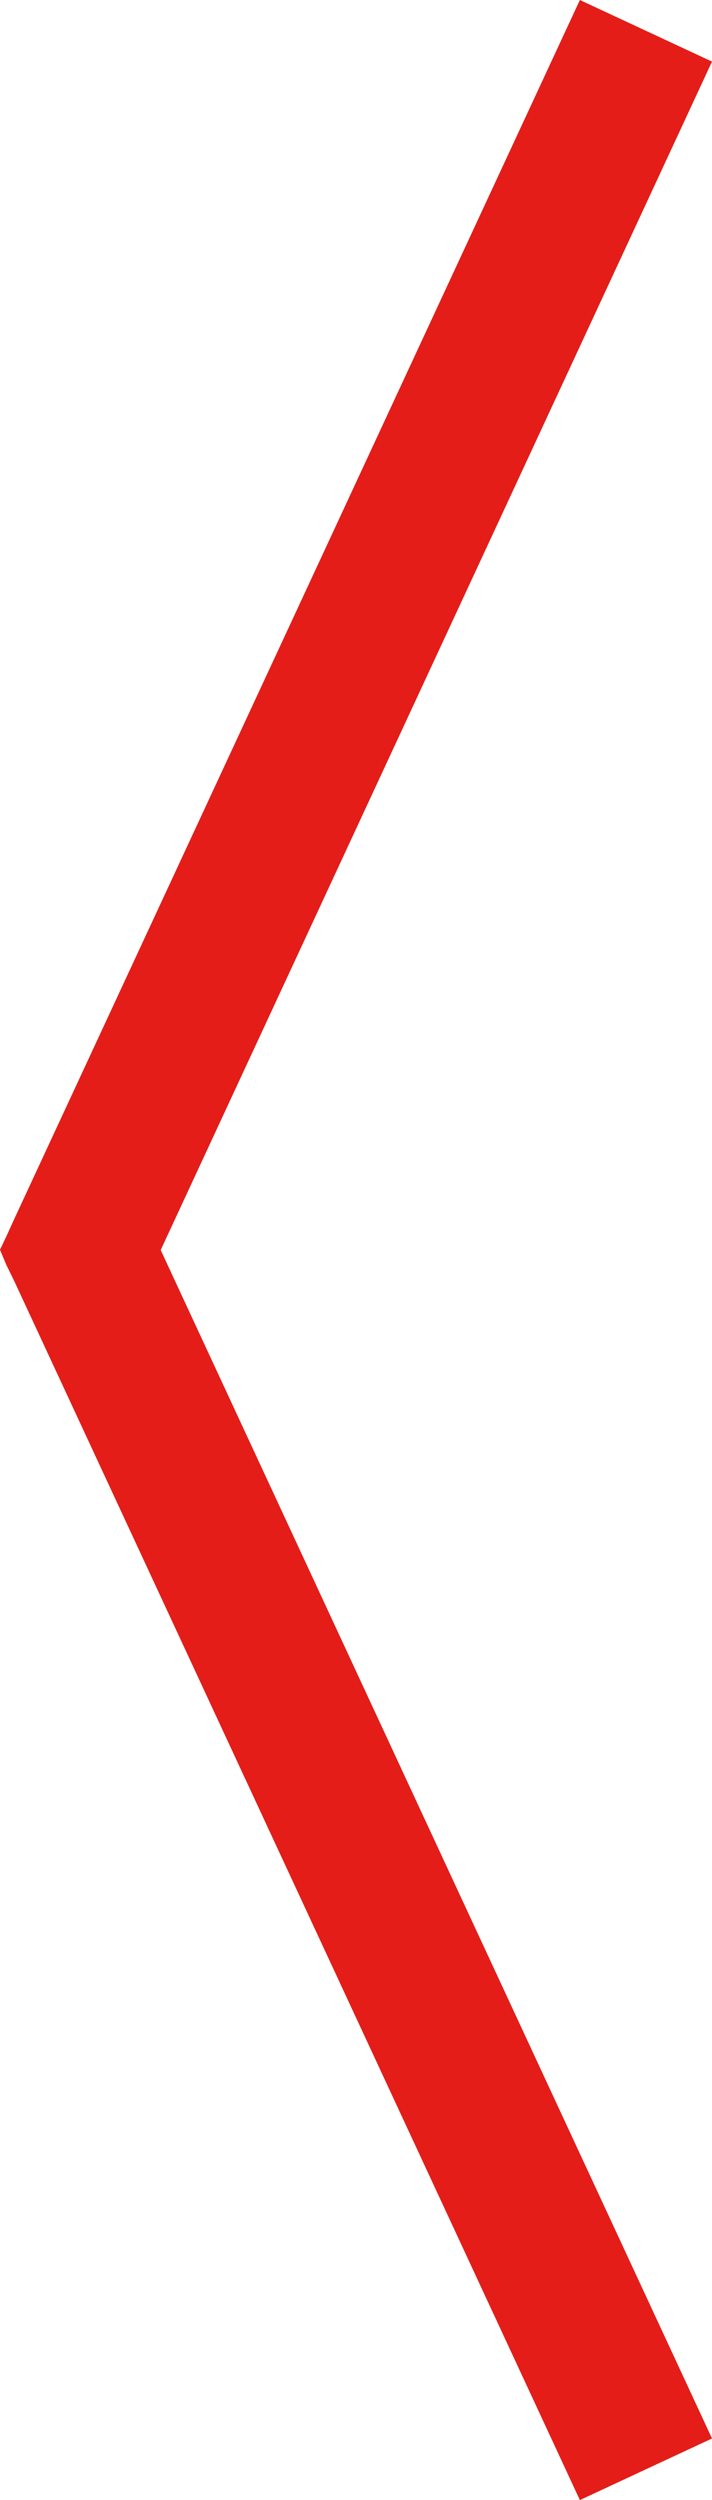 <?xml version="1.0" encoding="UTF-8"?>
<svg id="Camada_2" data-name="Camada 2" xmlns="http://www.w3.org/2000/svg" viewBox="0 0 25.92 90.92">
  <defs>
    <style>
      .cls-1 {
        fill: #e41d19;
        stroke-width: 0px;
      }
    </style>
  </defs>
  <g id="Camada_1-2" data-name="Camada 1">
    <polygon class="cls-1" points="0 45.45 .26 44.9 .51 44.35 21.11 0 25.92 2.24 5.85 45.46 25.92 88.68 21.11 90.92 .51 46.57 .23 46 0 45.45"/>
  </g>
</svg>